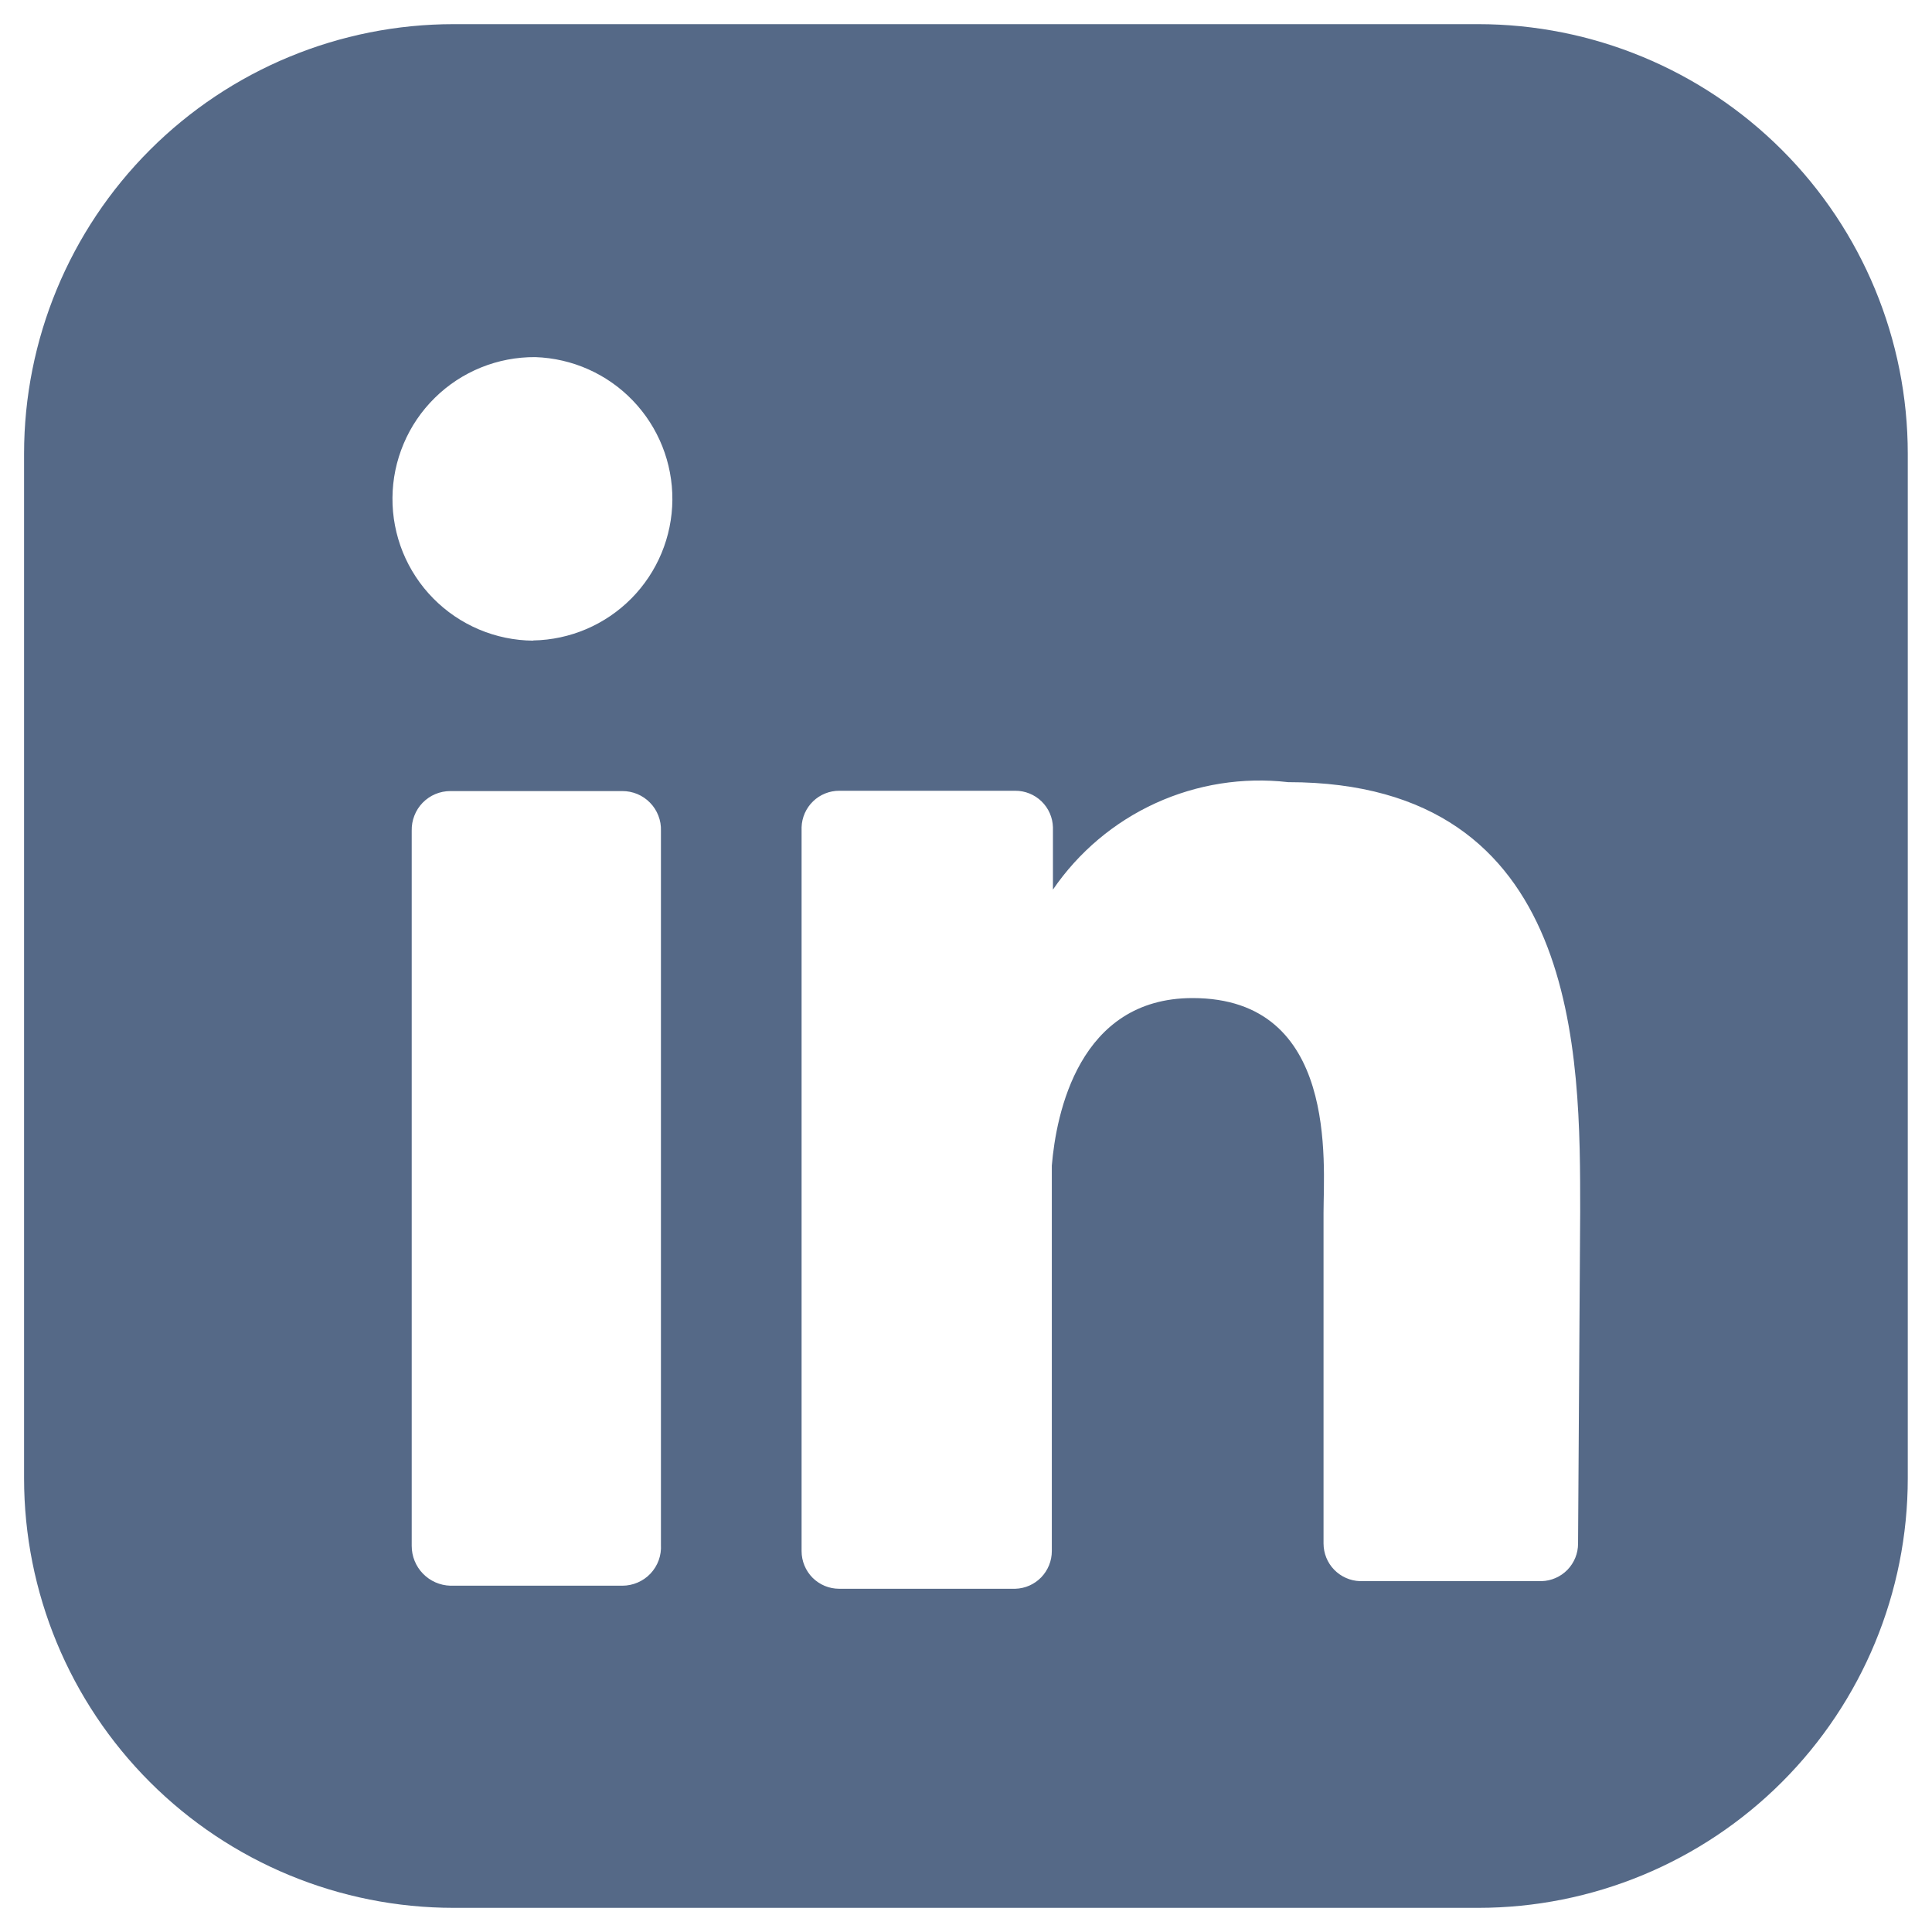 <svg width="50" height="50" viewBox="0 0 50 50" fill="none" xmlns="http://www.w3.org/2000/svg">
<path d="M38.256 0.625H11.741C8.792 0.625 5.964 1.796 3.879 3.881C1.794 5.966 0.623 8.794 0.623 11.742V38.258C0.623 41.206 1.794 44.034 3.879 46.119C5.964 48.204 8.792 49.375 11.741 49.375H38.256C41.204 49.375 44.032 48.204 46.117 46.119C48.202 44.034 49.373 41.206 49.373 38.258V11.742C49.373 8.794 48.202 5.966 46.117 3.881C44.032 1.796 41.204 0.625 38.256 0.625ZM17.105 39.98C17.113 40.116 17.093 40.252 17.047 40.38C17 40.508 16.927 40.626 16.834 40.725C16.74 40.824 16.627 40.903 16.502 40.956C16.377 41.01 16.242 41.038 16.105 41.038H11.655C11.387 41.03 11.133 40.919 10.946 40.726C10.759 40.534 10.655 40.276 10.655 40.008V21.5C10.652 21.366 10.675 21.233 10.724 21.109C10.772 20.984 10.845 20.871 10.938 20.775C11.032 20.679 11.143 20.603 11.266 20.551C11.39 20.499 11.522 20.473 11.655 20.473H16.105C16.239 20.472 16.372 20.499 16.495 20.55C16.618 20.602 16.73 20.678 16.823 20.774C16.917 20.87 16.99 20.984 17.038 21.108C17.087 21.233 17.11 21.366 17.105 21.5V39.98ZM13.798 16.58C13.316 16.576 12.84 16.478 12.396 16.29C11.952 16.102 11.55 15.829 11.212 15.486C10.874 15.143 10.607 14.736 10.425 14.29C10.245 13.843 10.153 13.366 10.157 12.884C10.16 12.402 10.259 11.926 10.447 11.482C10.634 11.038 10.908 10.636 11.251 10.298C11.594 9.959 12.001 9.692 12.447 9.511C12.893 9.33 13.371 9.239 13.853 9.242C14.809 9.274 15.716 9.677 16.378 10.367C17.041 11.057 17.408 11.979 17.401 12.936C17.394 13.892 17.013 14.808 16.34 15.488C15.667 16.168 14.755 16.558 13.798 16.575M40.84 39.95C40.84 40.203 40.741 40.445 40.565 40.627C40.388 40.808 40.148 40.913 39.895 40.92H35.198C34.945 40.912 34.705 40.806 34.529 40.625C34.352 40.444 34.254 40.2 34.253 39.947V31.387C34.253 30.11 34.643 25.83 30.863 25.83C27.916 25.83 27.333 28.83 27.221 30.165V40.142C27.221 40.396 27.122 40.639 26.946 40.822C26.769 41.004 26.529 41.11 26.276 41.117H21.718C21.59 41.117 21.463 41.092 21.345 41.043C21.227 40.994 21.12 40.922 21.029 40.832C20.939 40.741 20.868 40.634 20.819 40.515C20.77 40.397 20.745 40.27 20.745 40.142V21.41C20.753 21.156 20.859 20.916 21.041 20.739C21.223 20.563 21.467 20.464 21.721 20.465H26.276C26.529 20.464 26.773 20.563 26.955 20.739C27.137 20.916 27.243 21.156 27.25 21.41V23.023C27.916 22.049 28.834 21.276 29.906 20.786C30.979 20.296 32.164 20.108 33.336 20.242C40.923 20.242 40.895 27.33 40.895 31.36L40.84 39.95Z" fill="#556987"/>
</svg>
